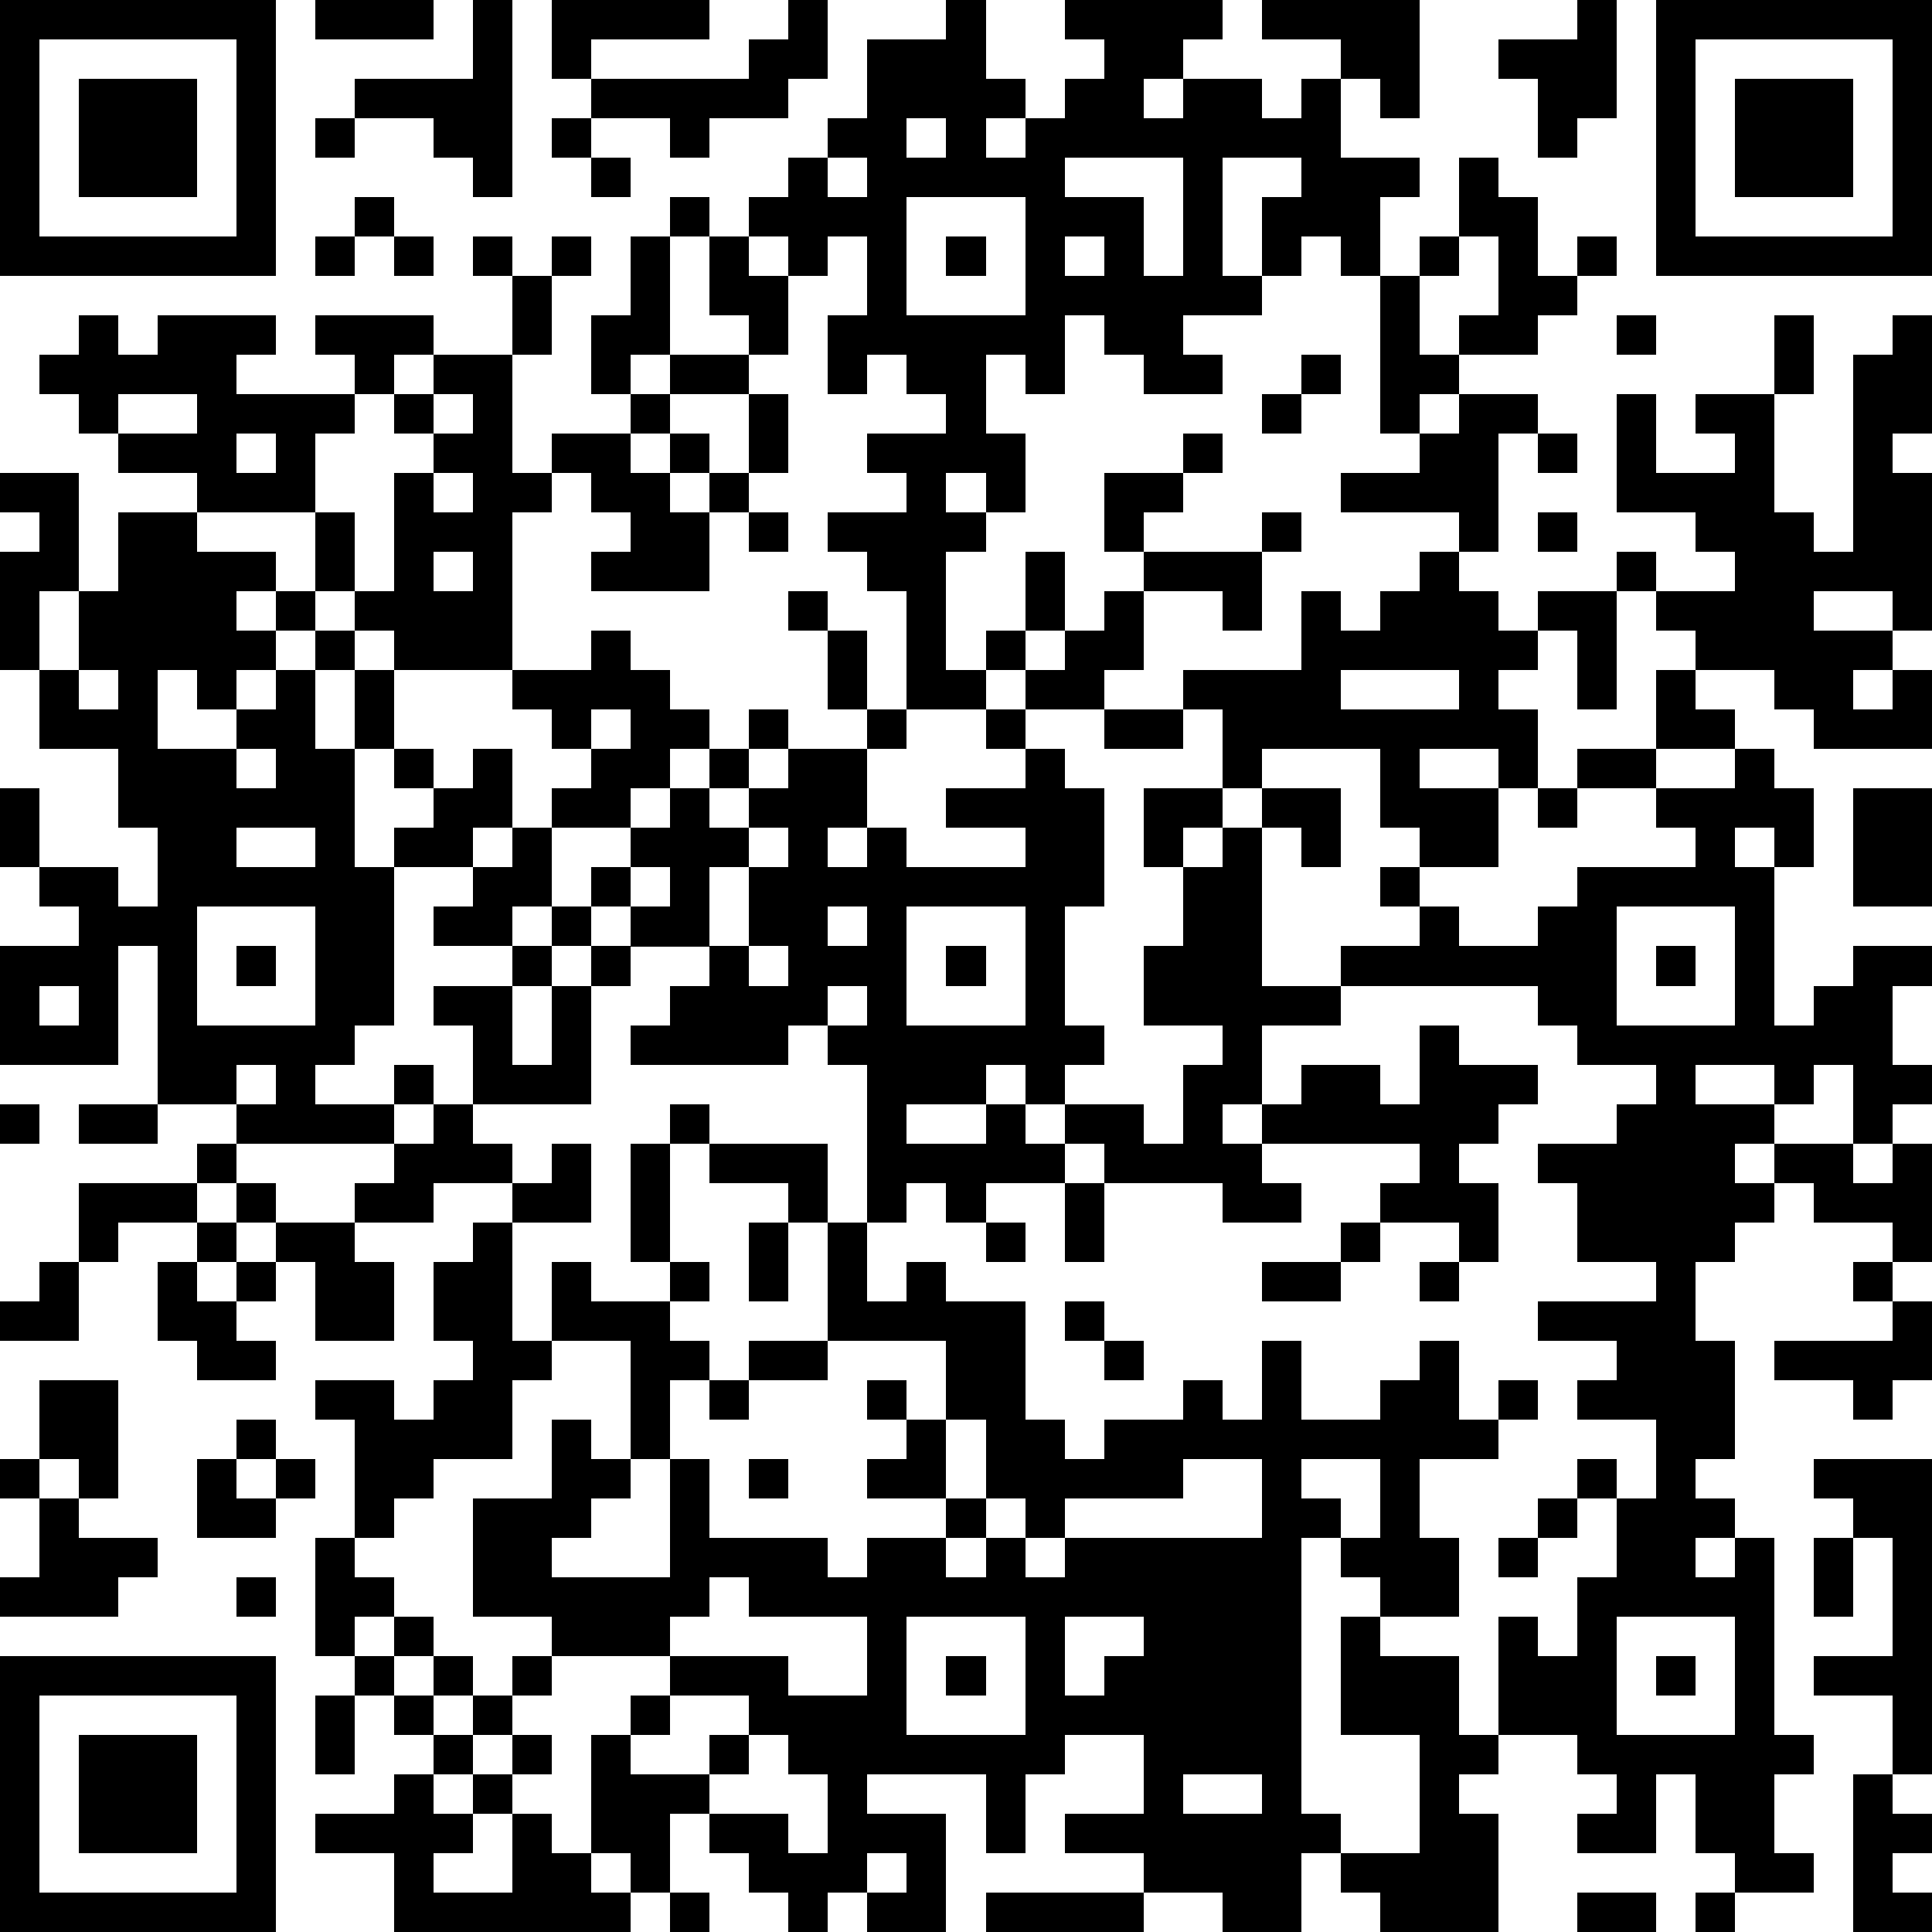 <?xml version="1.0" standalone="yes"?><svg version="1.1" xmlns="http://www.w3.org/2000/svg" xmlns:xlink="http://www.w3.org/1999/xlink" xmlns:ev="http://www.w3.org/2001/xml-events" width="196" height="196" shape-rendering="crispEdges"><path d="M0 0h7v7h-7zM8 0h3v1h-3zM12 0h1v5h-1v-1h-1v-1h-2v-1h3zM14 0h4v1h-3v1h-1zM20 0h1v2h-1v1h-2v1h-1v-1h-2v-1h4v-1h1zM24 0h1v2h1v1h-1v1h1v-1h1v-1h1v-1h-1v-1h4v1h-1v1h-1v1h1v-1h2v1h1v-1h1v-1h-2v-1h4v3h-1v-1h-1v2h2v1h-1v2h-1v-1h-1v1h-1v-2h1v-1h-2v3h1v1h-2v1h1v1h-2v-1h-1v-1h-1v2h-1v-1h-1v2h1v2h-1v-1h-1v1h1v1h-1v3h1v-1h1v-2h1v2h-1v1h-1v1h-2v-3h-1v-1h-1v-1h2v-1h-1v-1h2v-1h-1v-1h-1v1h-1v-2h1v-2h-1v1h-1v-1h-1v-1h1v-1h1v-1h1v-2h2zM40 0h1v3h-1v1h-1v-2h-1v-1h2zM42 0h7v7h-7zM1 1v5h5v-5zM43 1v5h5v-5zM2 2h3v3h-3zM44 2h3v3h-3zM8 3h1v1h-1zM14 3h1v1h-1zM23 3v1h1v-1zM15 4h1v1h-1zM21 4v1h1v-1zM27 4v1h2v2h1v-3zM37 4h1v1h1v2h1v-1h1v1h-1v1h-1v1h-2v-1h1v-2h-1zM9 5h1v1h-1zM17 5h1v1h-1zM23 5v3h3v-3zM8 6h1v1h-1zM10 6h1v1h-1zM12 6h1v1h-1zM14 6h1v1h-1zM16 6h1v3h-1v1h-1v-2h1zM18 6h1v1h1v2h-1v-1h-1zM24 6h1v1h-1zM27 6v1h1v-1zM36 6h1v1h-1zM13 7h1v2h-1zM35 7h1v2h1v1h-1v1h-1zM2 8h1v1h1v-1h3v1h-1v1h3v-1h-1v-1h3v1h-1v1h-1v1h-1v2h-3v-1h-2v-1h-1v-1h-1v-1h1zM41 8h1v1h-1zM45 8h1v2h-1zM48 8h1v3h-1v1h1v4h-1v-1h-2v1h2v1h-1v1h1v-1h1v2h-3v-1h-1v-1h-2v-1h-1v-1h-1v-1h1v1h2v-1h-1v-1h-2v-3h1v2h2v-1h-1v-1h2v3h1v1h1v-5h1zM11 9h2v3h1v-1h2v-1h1v-1h2v1h-2v1h-1v1h1v-1h1v1h-1v1h1v-1h1v-2h1v2h-1v1h-1v2h-3v-1h1v-1h-1v-1h-1v1h-1v4h-3v-1h-1v-1h-1v-2h1v2h1v-3h1v-1h-1v-1h1zM33 9h1v1h-1zM3 10v1h2v-1zM11 10v1h1v-1zM32 10h1v1h-1zM37 10h2v1h-1v3h-1v-1h-3v-1h2v-1h1zM6 11v1h1v-1zM30 11h1v1h-1zM39 11h1v1h-1zM0 12h2v3h-1v2h-1v-3h1v-1h-1zM11 12v1h1v-1zM28 12h2v1h-1v1h-1zM3 13h2v1h2v1h-1v1h1v-1h1v1h-1v1h-1v1h-1v-1h-1v2h2v-1h1v-1h1v-1h1v1h-1v2h1v-2h1v2h-1v3h1v-1h1v-1h-1v-1h1v1h1v-1h1v2h-1v1h-2v4h-1v1h-1v1h2v-1h1v1h-1v1h-4v-1h-2v-4h-1v3h-3v-3h2v-1h-1v-1h-1v-2h1v2h2v1h1v-2h-1v-2h-2v-2h1v-2h1zM19 13h1v1h-1zM32 13h1v1h-1zM39 13h1v1h-1zM11 14v1h1v-1zM29 14h3v2h-1v-1h-2zM36 14h1v1h1v1h1v-1h2v3h-1v-2h-1v1h-1v1h1v2h-1v-1h-2v1h2v2h-2v-1h-1v-2h-3v1h-1v-2h-1v-1h3v-2h1v1h1v-1h1zM20 15h1v1h-1zM28 15h1v2h-1v1h-2v-1h1v-1h1zM15 16h1v1h1v1h1v1h-1v1h-1v1h-2v-1h1v-1h-1v-1h-1v-1h2zM21 16h1v2h-1zM2 17v1h1v-1zM34 17v1h3v-1zM42 17h1v1h1v1h-2zM15 18v1h1v-1zM19 18h1v1h-1zM22 18h1v1h-1zM25 18h1v1h-1zM28 18h2v1h-2zM6 19v1h1v-1zM18 19h1v1h-1zM20 19h2v2h-1v1h1v-1h1v1h3v-1h-2v-1h2v-1h1v1h1v3h-1v3h1v1h-1v1h-1v-1h-1v1h-2v1h2v-1h1v1h1v-1h2v1h1v-2h1v-1h-2v-2h1v-2h-1v-2h2v1h-1v1h1v-1h1v-1h2v2h-1v-1h-1v4h2v-1h2v-1h-1v-1h1v1h1v1h2v-1h1v-1h3v-1h-1v-1h-2v-1h2v1h2v-1h1v1h1v2h-1v-1h-1v1h1v4h1v-1h1v-1h2v1h-1v2h1v1h-1v1h-1v-2h-1v1h-1v-1h-2v1h2v1h-1v1h1v-1h2v1h1v-1h1v3h-1v-1h-2v-1h-1v1h-1v1h-1v2h1v3h-1v1h1v1h-1v1h1v-1h1v5h1v1h-1v2h1v1h-2v-1h-1v-2h-1v2h-2v-1h1v-1h-1v-1h-2v-3h1v1h1v-2h1v-2h-1v-1h1v1h1v-2h-2v-1h1v-1h-2v-1h3v-1h-2v-2h-1v-1h2v-1h1v-1h-2v-1h-1v-1h-5v1h-2v2h-1v1h1v-1h1v-1h2v1h1v-2h1v1h2v1h-1v1h-1v1h1v2h-1v-1h-2v-1h1v-1h-4v1h1v1h-2v-1h-3v-1h-1v1h-2v1h-1v-1h-1v1h-1v-4h-1v-1h-1v1h-4v-1h1v-1h1v-1h-2v-1h-1v-1h1v-1h1v-1h1v1h1v-1h1zM39 20h1v1h-1zM47 20h2v3h-2zM6 21v1h2v-1zM13 21h1v2h-1v1h-2v-1h1v-1h1zM19 21v1h-1v2h1v-2h1v-1zM16 22v1h1v-1zM5 23v3h3v-3zM14 23h1v1h-1zM21 23v1h1v-1zM23 23v3h3v-3zM41 23v3h3v-3zM6 24h1v1h-1zM13 24h1v1h-1zM15 24h1v1h-1zM19 24v1h1v-1zM24 24h1v1h-1zM42 24h1v1h-1zM1 25v1h1v-1zM11 25h2v2h1v-2h1v3h-3v-2h-1zM21 25v1h1v-1zM6 27v1h1v-1zM0 28h1v1h-1zM2 28h2v1h-2zM11 28h1v1h1v1h-2v1h-2v-1h1v-1h1zM17 28h1v1h-1zM5 29h1v1h-1zM14 29h1v2h-2v-1h1zM16 29h1v3h-1zM18 29h3v2h-1v-1h-2zM2 30h3v1h-2v1h-1zM6 30h1v1h-1zM27 30h1v2h-1zM5 31h1v1h-1zM7 31h2v1h1v2h-2v-2h-1zM12 31h1v3h1v-2h1v1h2v-1h1v1h-1v1h1v1h-1v2h-1v-3h-2v1h-1v2h-2v1h-1v1h-1v-3h-1v-1h2v1h1v-1h1v-1h-1v-2h1zM19 31h1v2h-1zM21 31h1v2h1v-1h1v1h2v3h1v1h1v-1h2v-1h1v1h1v-2h1v2h2v-1h1v-1h1v2h1v-1h1v1h-1v1h-2v2h1v2h-2v-1h-1v-1h-1v7h1v1h-1v2h-2v-1h-2v-1h-2v-1h2v-2h-2v1h-1v2h-1v-2h-3v1h2v3h-2v-1h-1v1h-1v-1h-1v-1h-1v-1h-1v2h-1v-1h-1v-3h1v-1h1v-1h-3v-1h-2v-3h2v-2h1v1h1v1h-1v1h-1v1h3v-3h1v2h3v1h1v-1h2v-1h-2v-1h1v-1h-1v-1h1v1h1v-2h-3zM25 31h1v1h-1zM34 31h1v1h-1zM1 32h1v2h-2v-1h1zM4 32h1v1h1v-1h1v1h-1v1h1v1h-2v-1h-1zM32 32h2v1h-2zM36 32h1v1h-1zM47 32h1v1h-1zM27 33h1v1h-1zM48 33h1v2h-1v1h-1v-1h-2v-1h3zM19 34h2v1h-2zM28 34h1v1h-1zM1 35h2v3h-1v-1h-1zM18 35h1v1h-1zM6 36h1v1h-1zM24 36v2h1v-2zM0 37h1v1h-1zM5 37h1v1h1v-1h1v1h-1v1h-2zM19 37h1v1h-1zM30 37v1h-3v1h-1v-1h-1v1h-1v1h1v-1h1v1h1v-1h5v-2zM33 37v1h1v1h1v-2zM46 37h3v8h-1v-2h-2v-1h2v-3h-1v-1h-1zM1 38h1v1h2v1h-1v1h-3v-1h1zM39 38h1v1h-1zM8 39h1v1h1v1h-1v1h-1zM38 39h1v1h-1zM46 39h1v2h-1zM6 40h1v1h-1zM18 40v1h-1v1h3v1h2v-2h-3v-1zM10 41h1v1h-1zM23 41v3h3v-3zM27 41v2h1v-1h1v-1zM34 41h1v1h2v2h1v1h-1v1h1v3h-3v-1h-1v-1h2v-3h-2zM41 41v3h3v-3zM0 42h7v7h-7zM9 42h1v1h-1zM11 42h1v1h-1zM13 42h1v1h-1zM24 42h1v1h-1zM42 42h1v1h-1zM1 43v5h5v-5zM8 43h1v2h-1zM10 43h1v1h-1zM12 43h1v1h-1zM17 43v1h-1v1h2v-1h1v-1zM2 44h3v3h-3zM11 44h1v1h-1zM13 44h1v1h-1zM19 44v1h-1v1h2v1h1v-2h-1v-1zM10 45h1v1h1v-1h1v1h-1v1h-1v1h2v-2h1v1h1v1h1v1h-6v-2h-2v-1h2zM30 45v1h2v-1zM47 45h1v1h1v1h-1v1h1v1h-2zM22 47v1h1v-1zM17 48h1v1h-1zM25 48h4v1h-4zM40 48h2v1h-2zM43 48h1v1h-1z" style="fill:#000" transform="translate(0,0) scale(4)"/></svg>